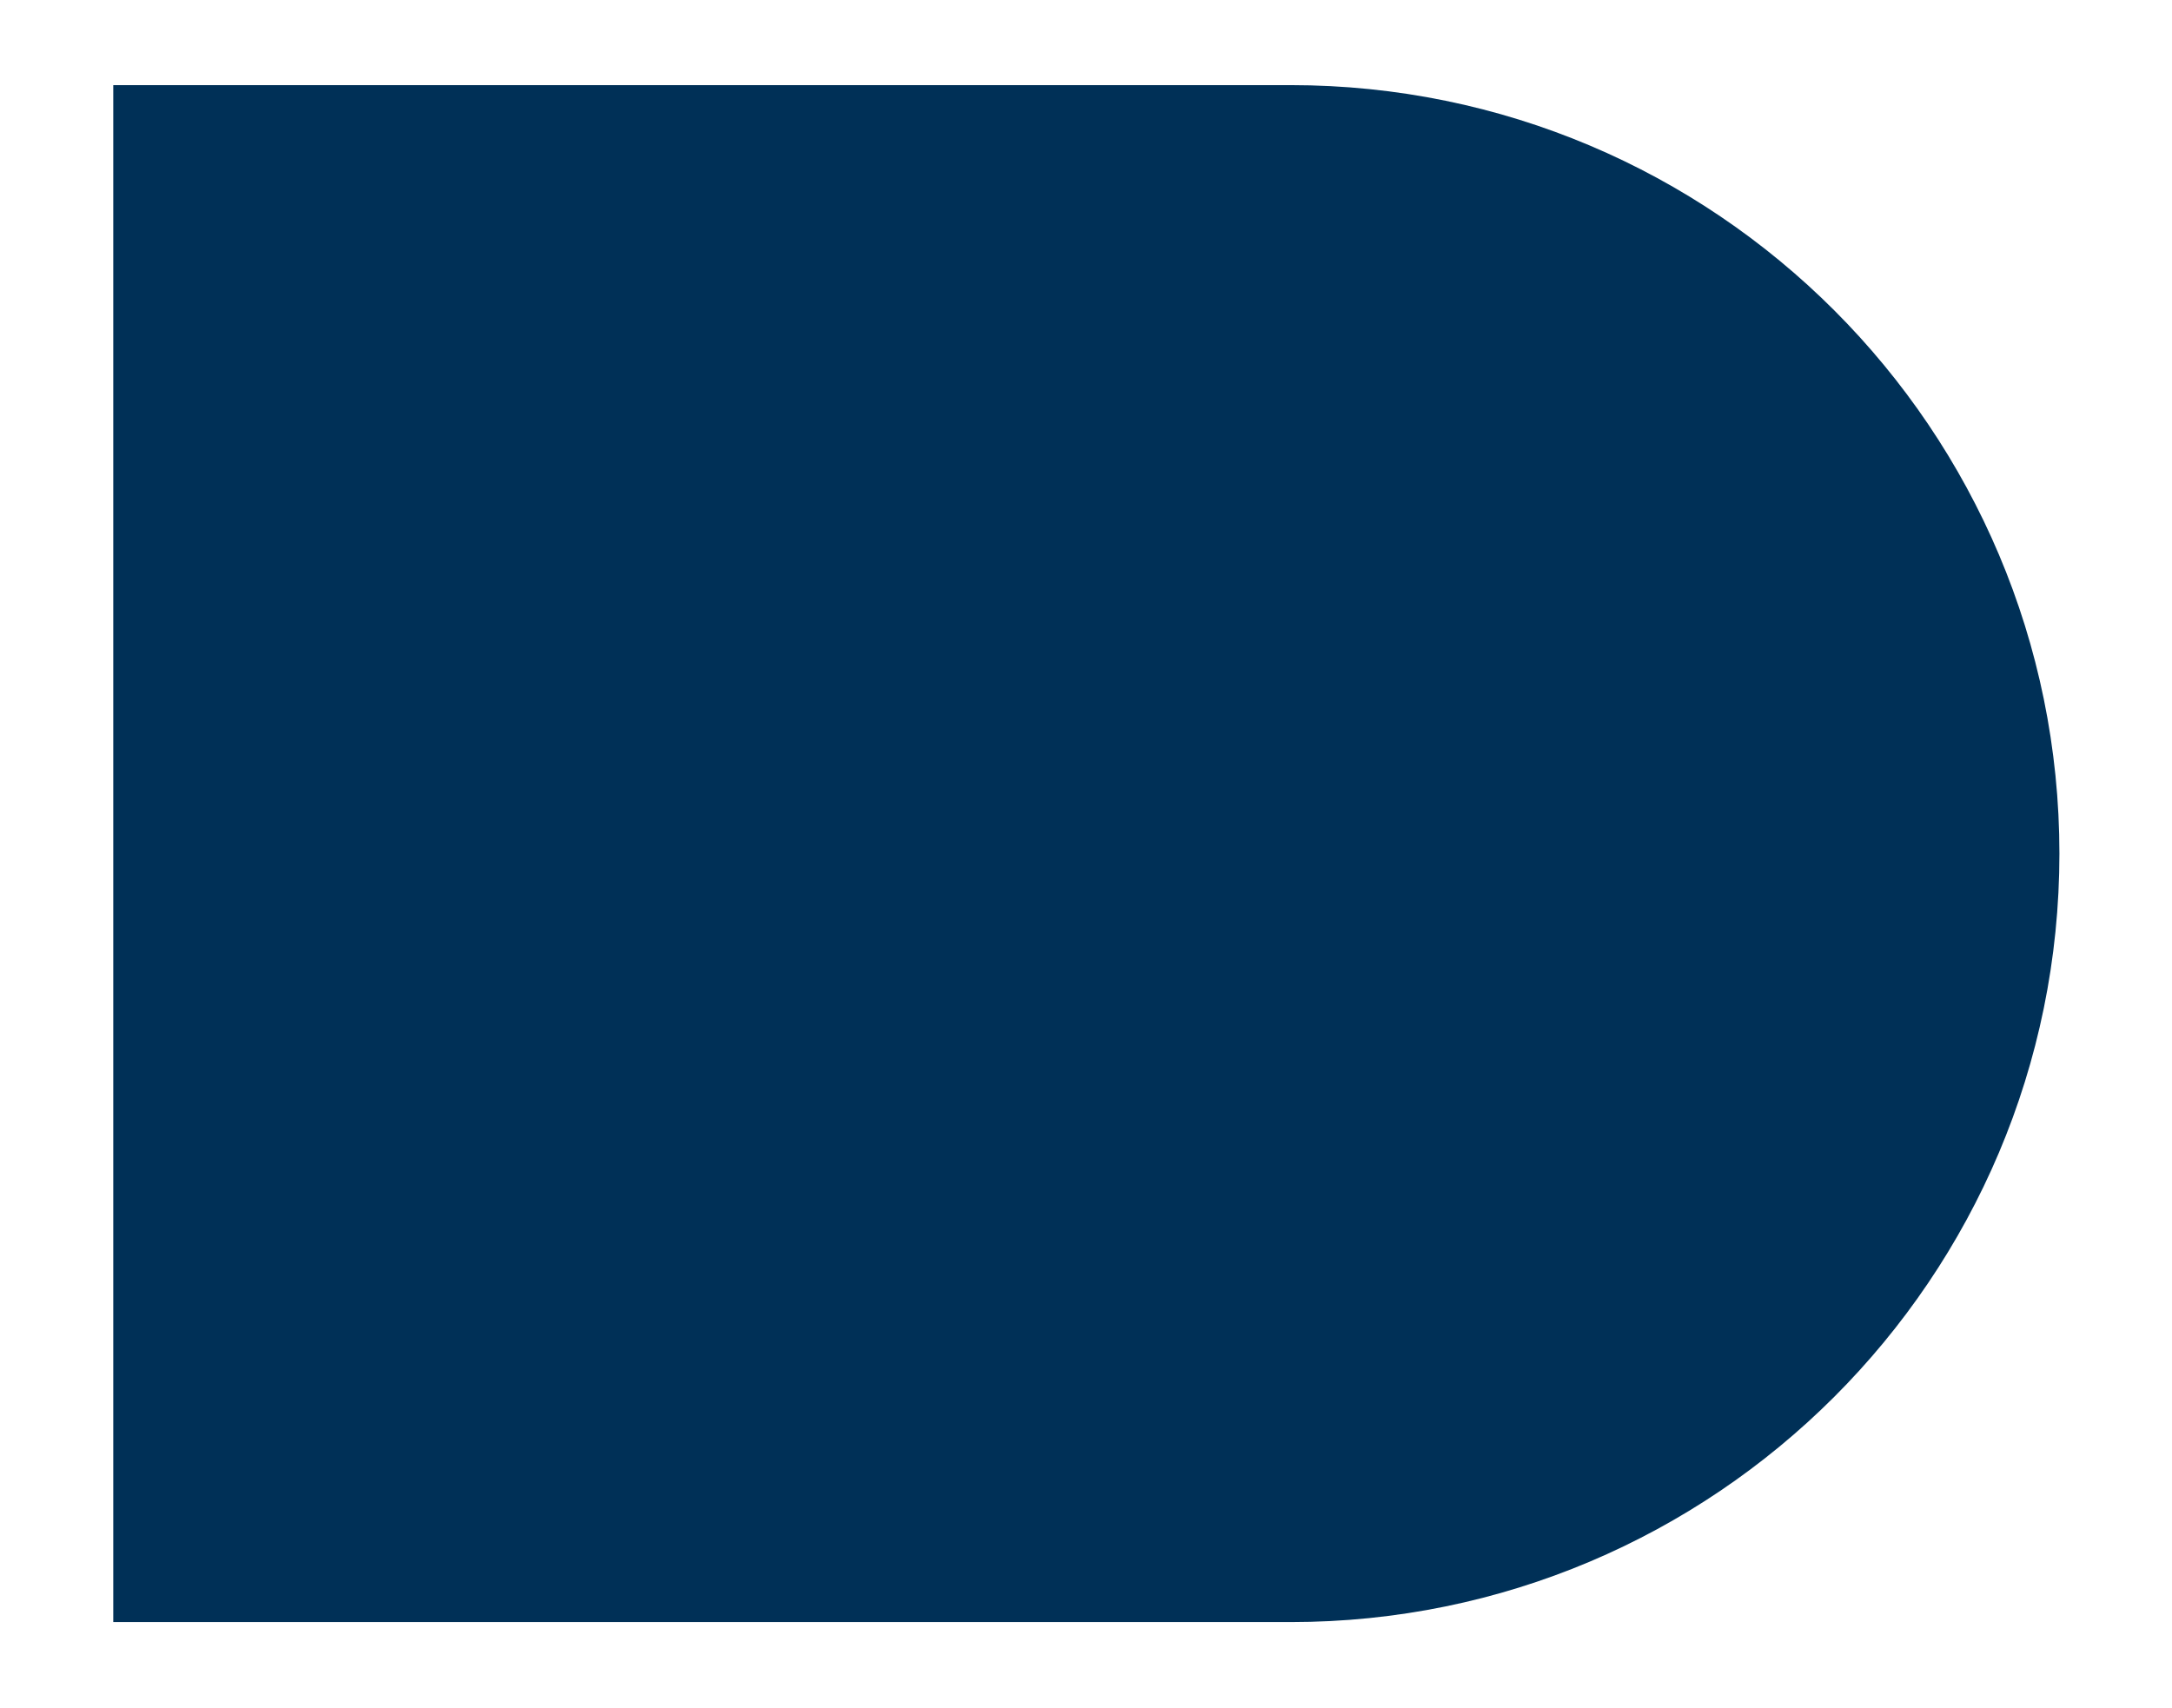 <svg xmlns="http://www.w3.org/2000/svg" id="Layer_1" viewBox="0 0 316.4 248.8"><defs><style> .st0 { fill: #003057; } </style></defs><path class="st0" d="M300,124.4c0-61.8-50.1-112-112-112H16.5v223.9h171.5c61.8,0,112-50.1,112-112"></path></svg>